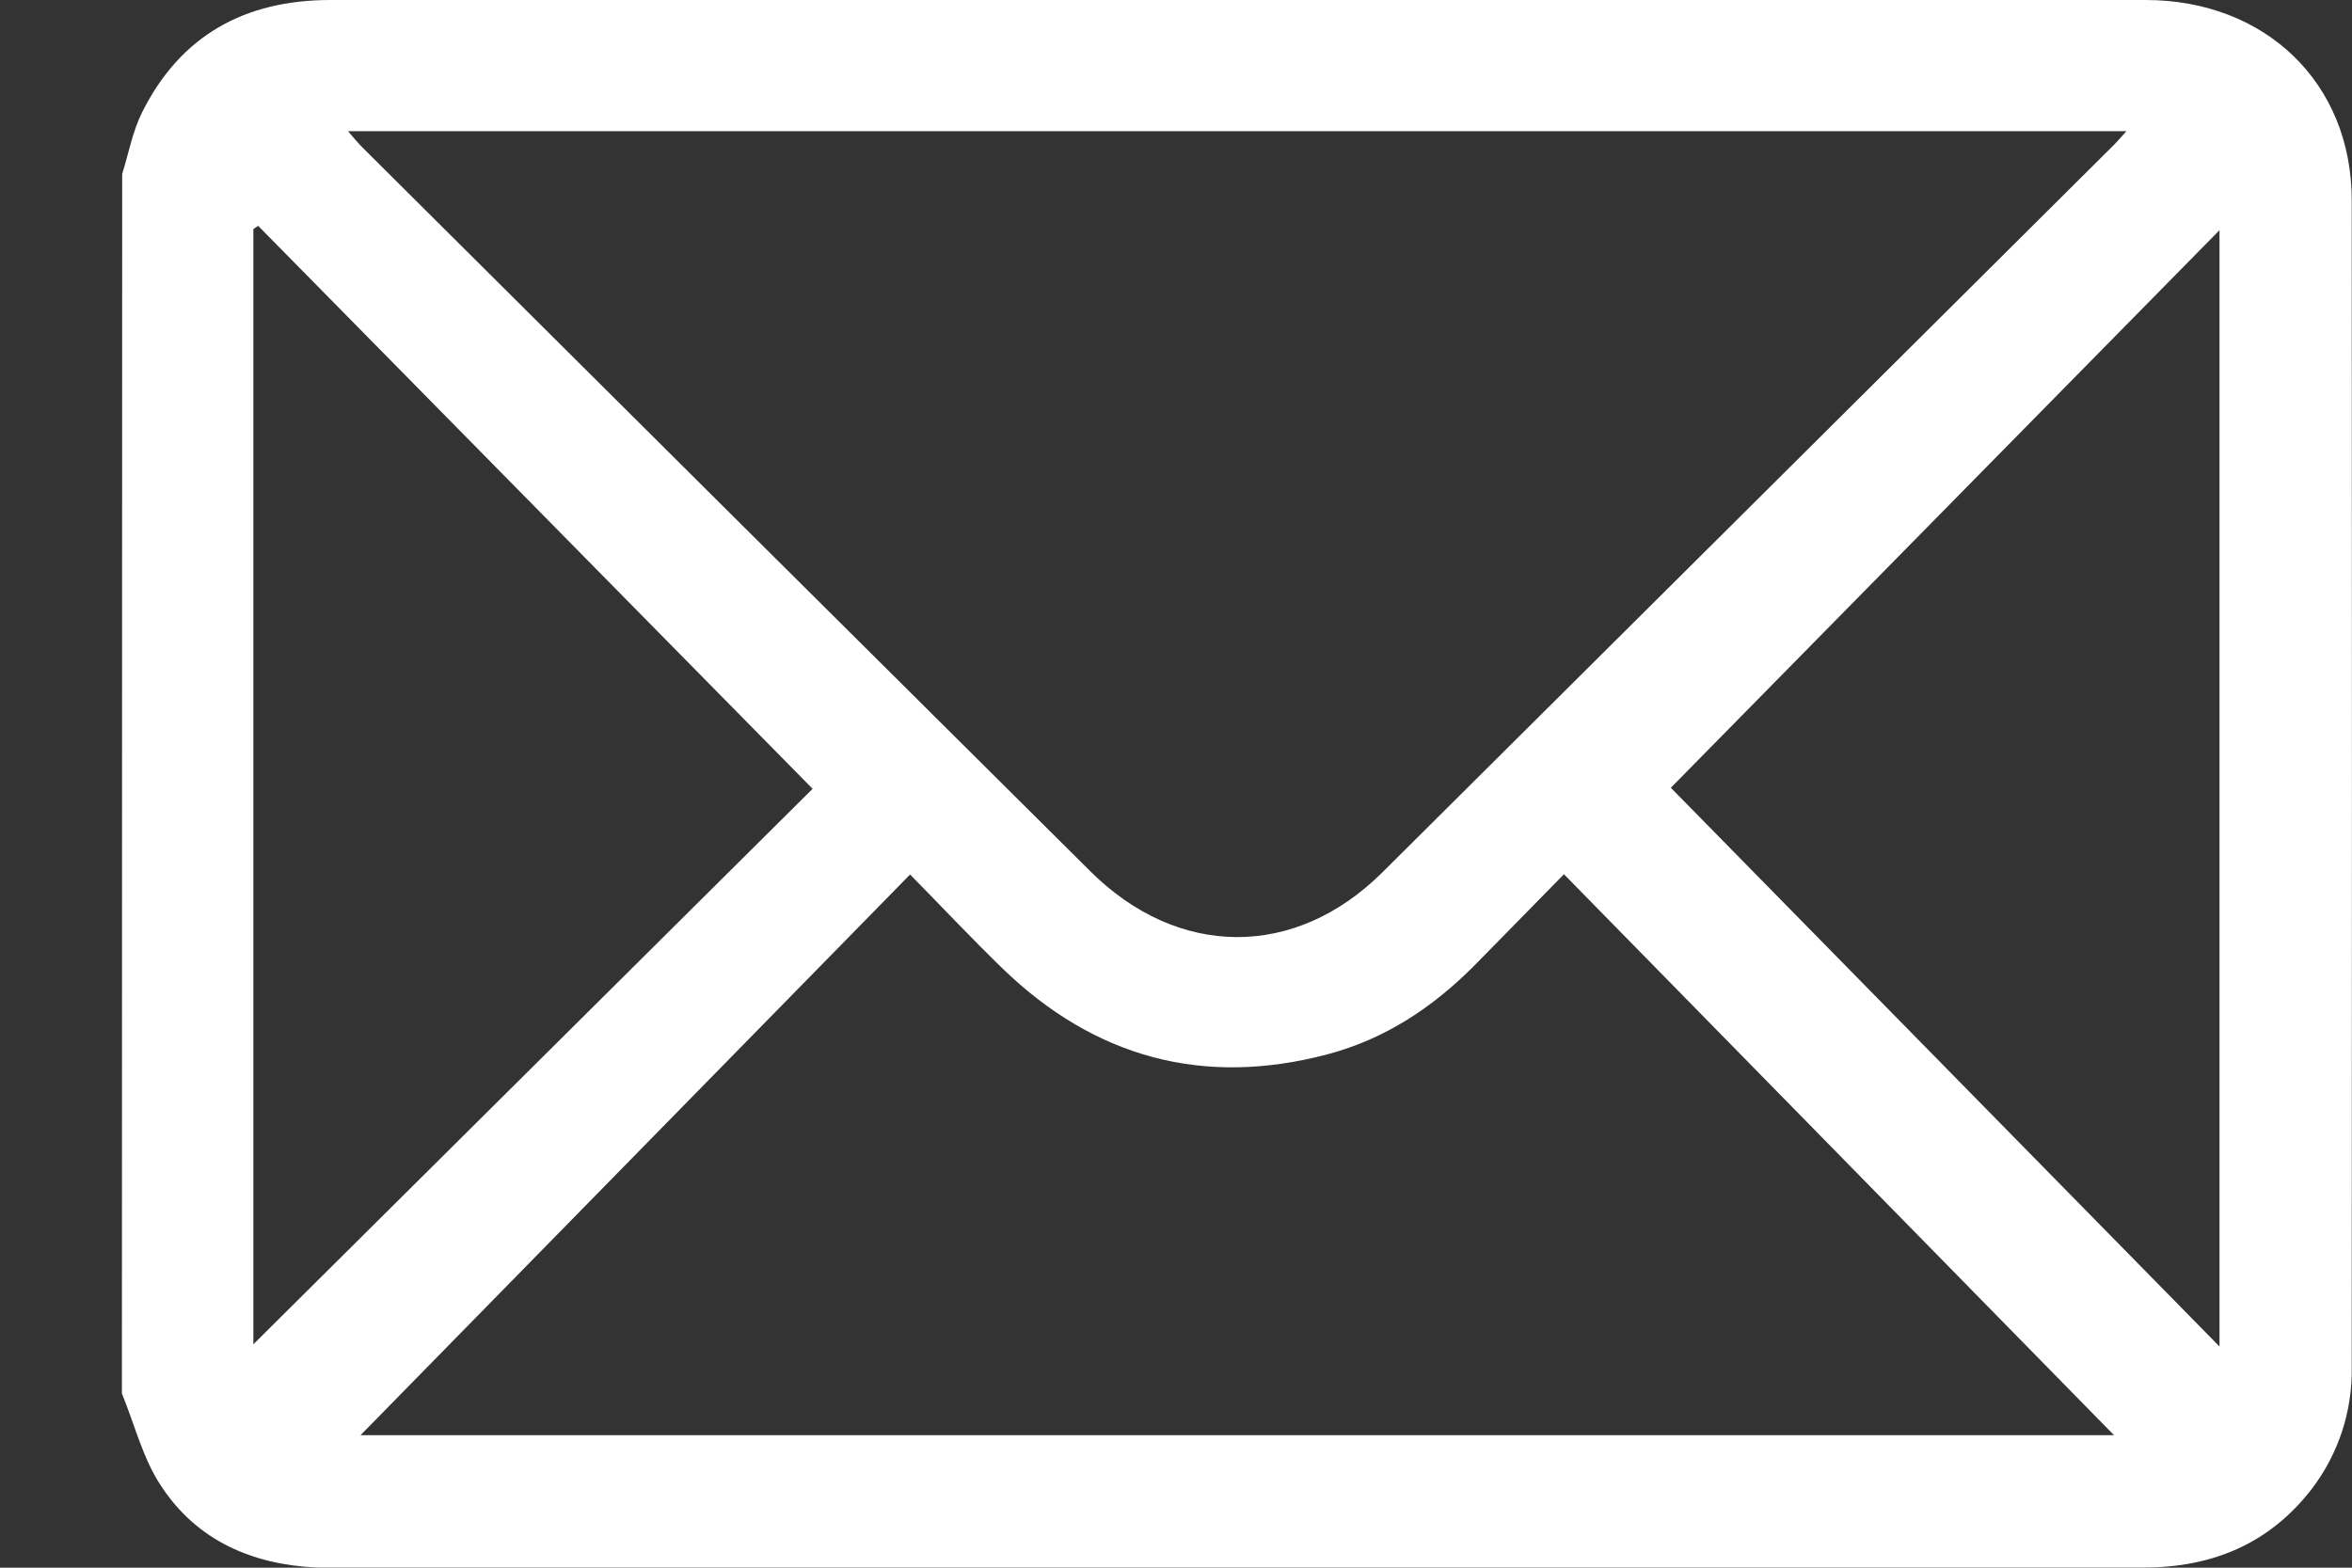 <svg width="18" height="12" viewBox="0 0 18 12" fill="none" xmlns="http://www.w3.org/2000/svg">
<rect x="0" y="0" width="18" height="12" fill="#333333" stroke="none"/>
<path d="M0.933 10.667C1.031 10.905 1.094 11.168 1.234 11.376C1.509 11.794 1.931 11.976 2.425 11.999C2.459 11.999 2.492 11.999 2.525 11.999C7.151 11.999 11.777 11.999 16.403 11.999C16.928 11.999 17.367 11.819 17.693 11.396C17.897 11.128 18.004 10.8 17.998 10.464C18 7.486 18 4.51 17.998 1.534C17.998 0.634 17.337 0.001 16.422 -0C14.506 -0.002 12.59 -0.002 10.674 -0C7.959 -0 5.243 -0 2.528 -0C1.876 -0 1.381 0.27 1.087 0.861C1.014 1.008 0.984 1.175 0.935 1.332L0.933 10.667ZM16.274 1.004C16.224 1.059 16.197 1.091 16.166 1.121C14.304 2.974 12.441 4.826 10.579 6.678C9.911 7.342 9.016 7.337 8.344 6.669C6.488 4.825 4.633 2.98 2.779 1.134C2.743 1.099 2.711 1.059 2.663 1.004H16.274ZM16.179 10.986H2.759L6.965 6.694C7.211 6.944 7.435 7.183 7.669 7.41C8.376 8.096 9.21 8.323 10.164 8.069C10.604 7.952 10.971 7.707 11.289 7.385C11.51 7.161 11.73 6.935 11.969 6.692C13.395 8.147 14.798 9.578 16.179 10.986ZM12.787 6.03L16.986 1.762V10.307L12.787 6.03ZM1.939 1.753L1.976 1.729L6.219 6.038L1.939 10.29V1.753Z" fill="white"/>
</svg>
